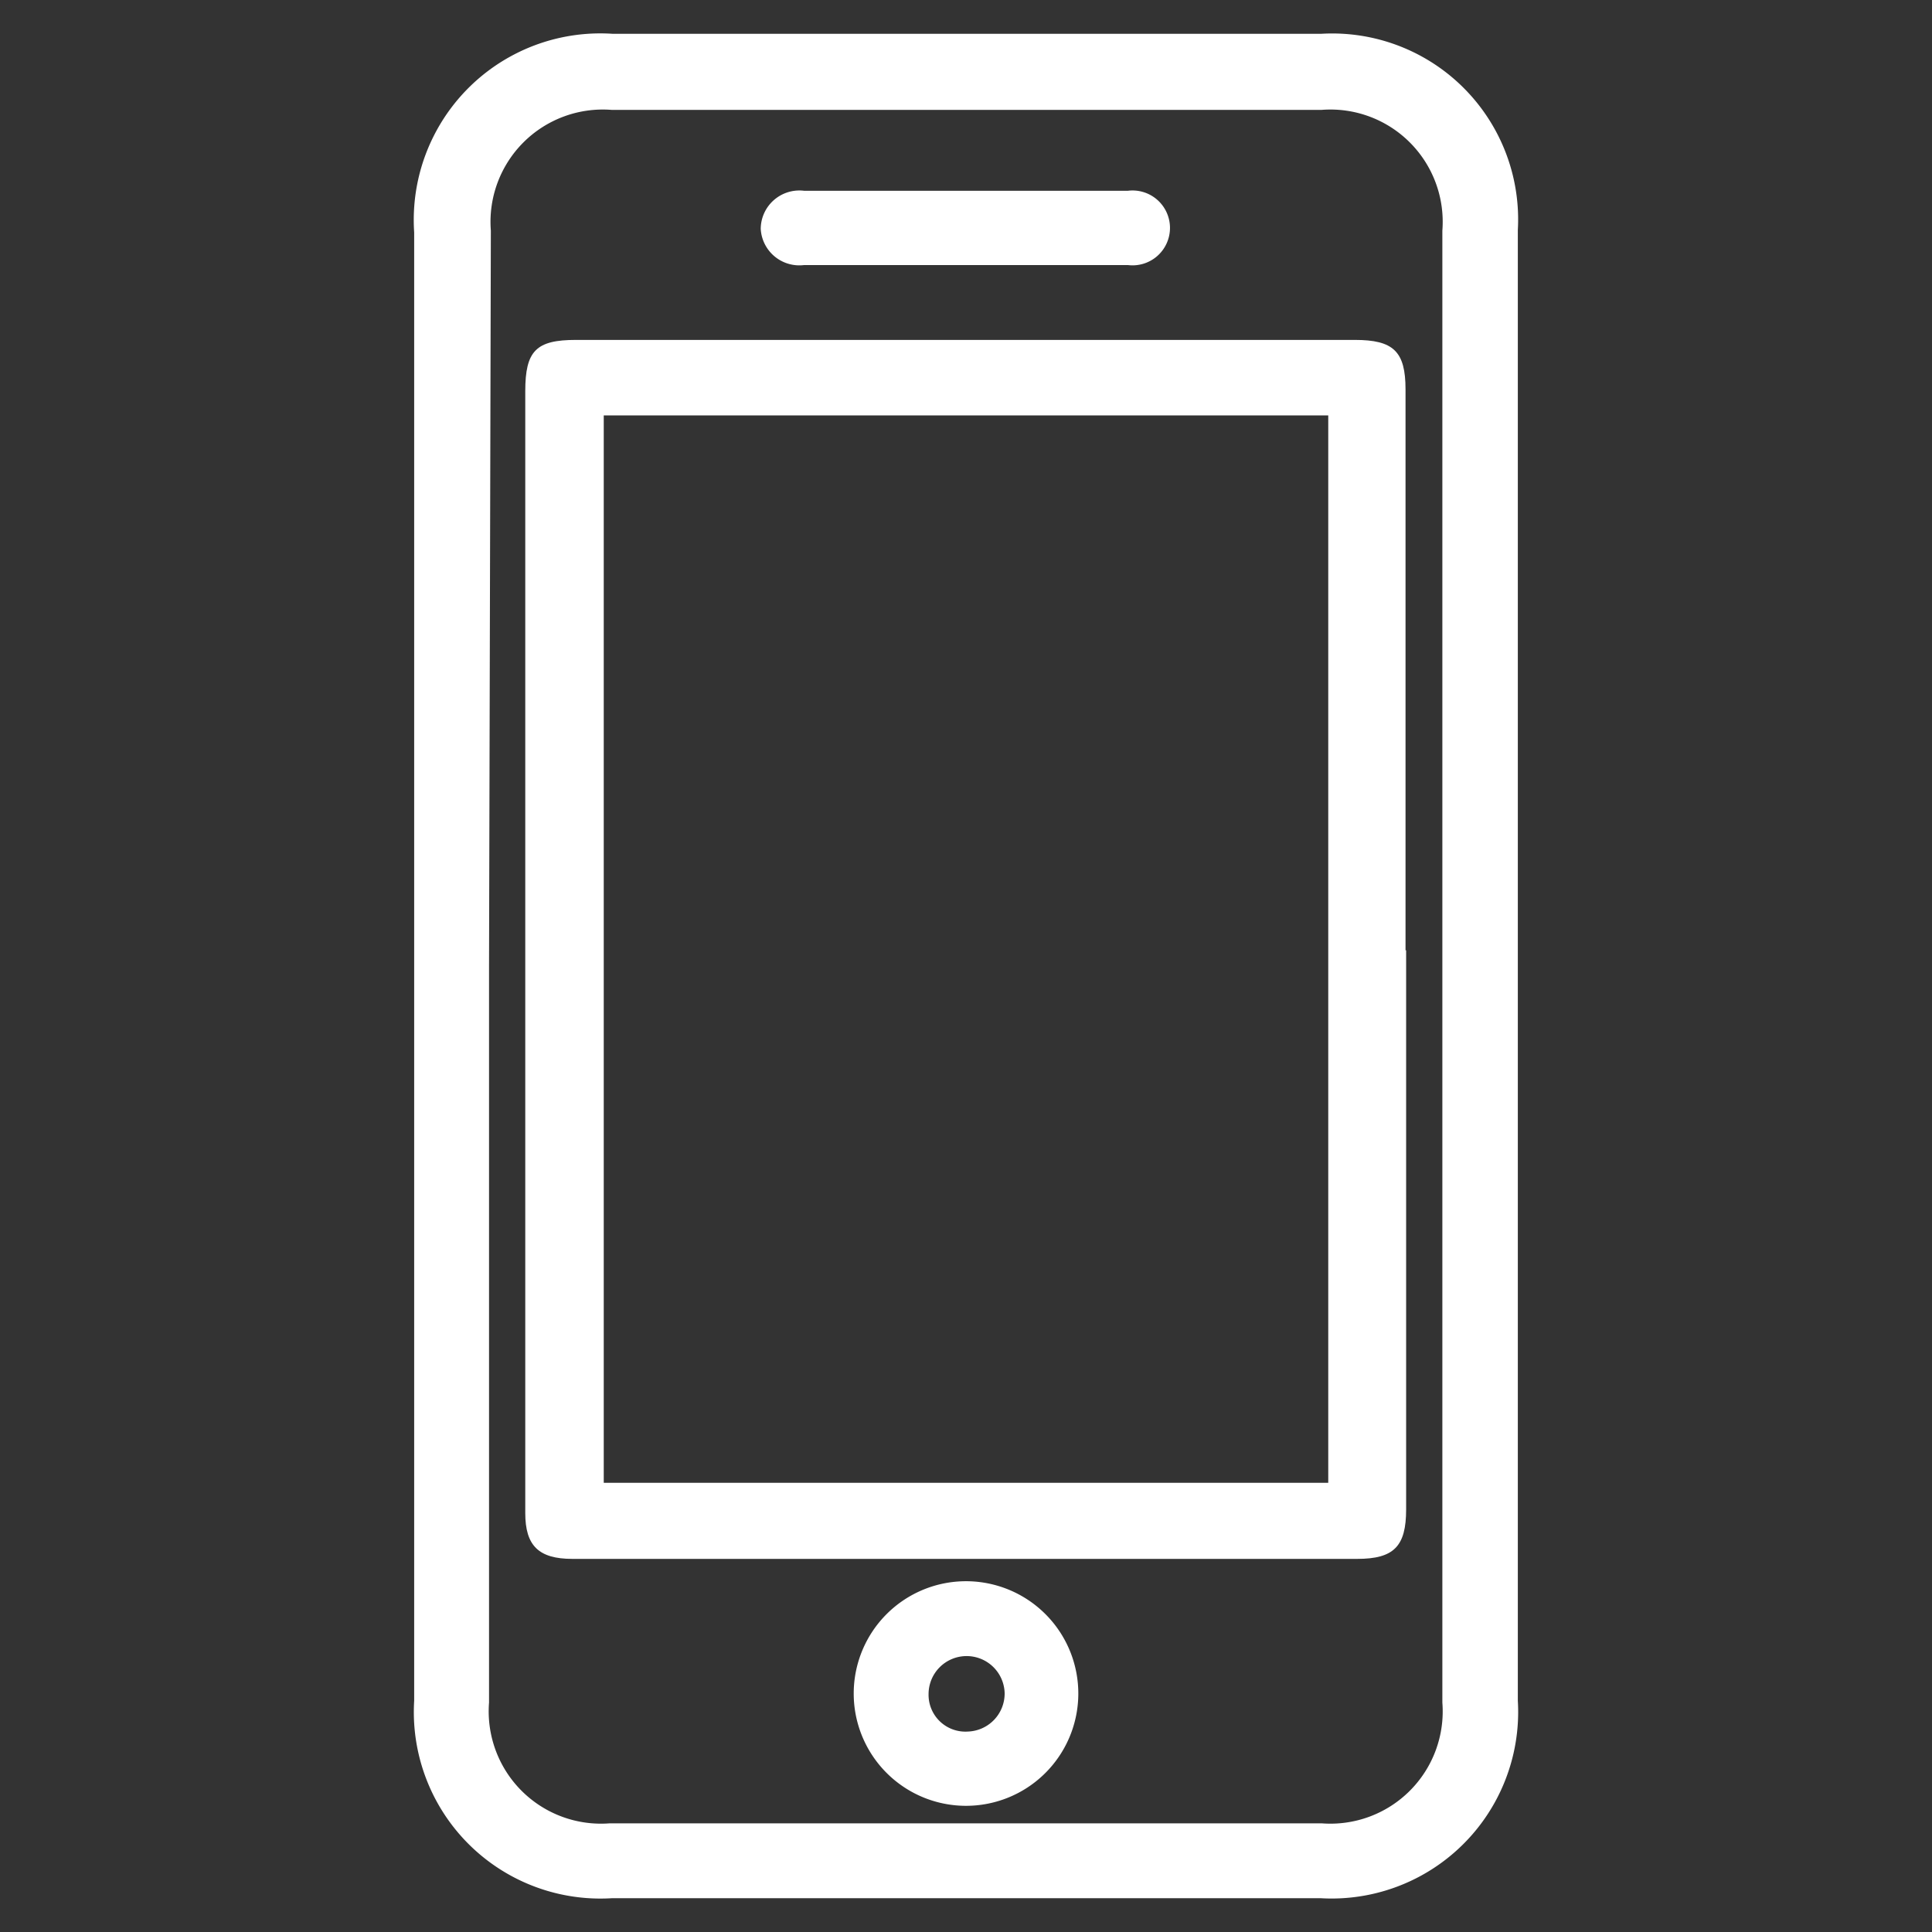 <svg xmlns="http://www.w3.org/2000/svg" viewBox="0 0 32 32"><rect x="0" y="0" width="32" height="32" fill="#333333" stroke="none"/><defs><style>.cls-1{fill:#fff;}.cls-2{fill:none;}</style></defs><title>icon-8</title><g id="Layer_2" data-name="Layer 2"><g id="Layer_1-2" data-name="Layer 1"><path class="cls-1" d="M6.86,16V3.85A3.09,3.09,0,0,1,10.15.56H21.88a3.08,3.08,0,0,1,3.26,3.25V28.17a3.09,3.09,0,0,1-3.27,3.27H10.14a3.09,3.09,0,0,1-3.28-3.27ZM8.1,16V28.2a1.86,1.86,0,0,0,2,2H21.89a1.86,1.86,0,0,0,2-2V3.82a1.86,1.86,0,0,0-2-2H10.13a1.86,1.86,0,0,0-2,2Z"/><path class="cls-1" d="M23.29,15.74V25c0,.61-.2.82-.81.82h-13c-.56,0-.78-.22-.78-.76V6.48c0-.67.18-.85.84-.85h12.9c.64,0,.84.19.84.82v9.29ZM10,24.56H22V6.88H10Z"/><path class="cls-1" d="M17.86,28.08A1.86,1.86,0,1,1,16,26.19,1.86,1.86,0,0,1,17.86,28.08ZM16,27.43a.63.63,0,0,0-.62.63.61.61,0,0,0,.65.62.63.63,0,0,0,.61-.64A.63.63,0,0,0,16,27.43Z"/><path class="cls-1" d="M16,4.39H13.32a.64.64,0,0,1-.72-.6.64.64,0,0,1,.72-.63c1.78,0,3.57,0,5.36,0a.62.62,0,1,1,0,1.23Z"/><rect class="cls-2" width="32" height="32"/></g></g></svg>